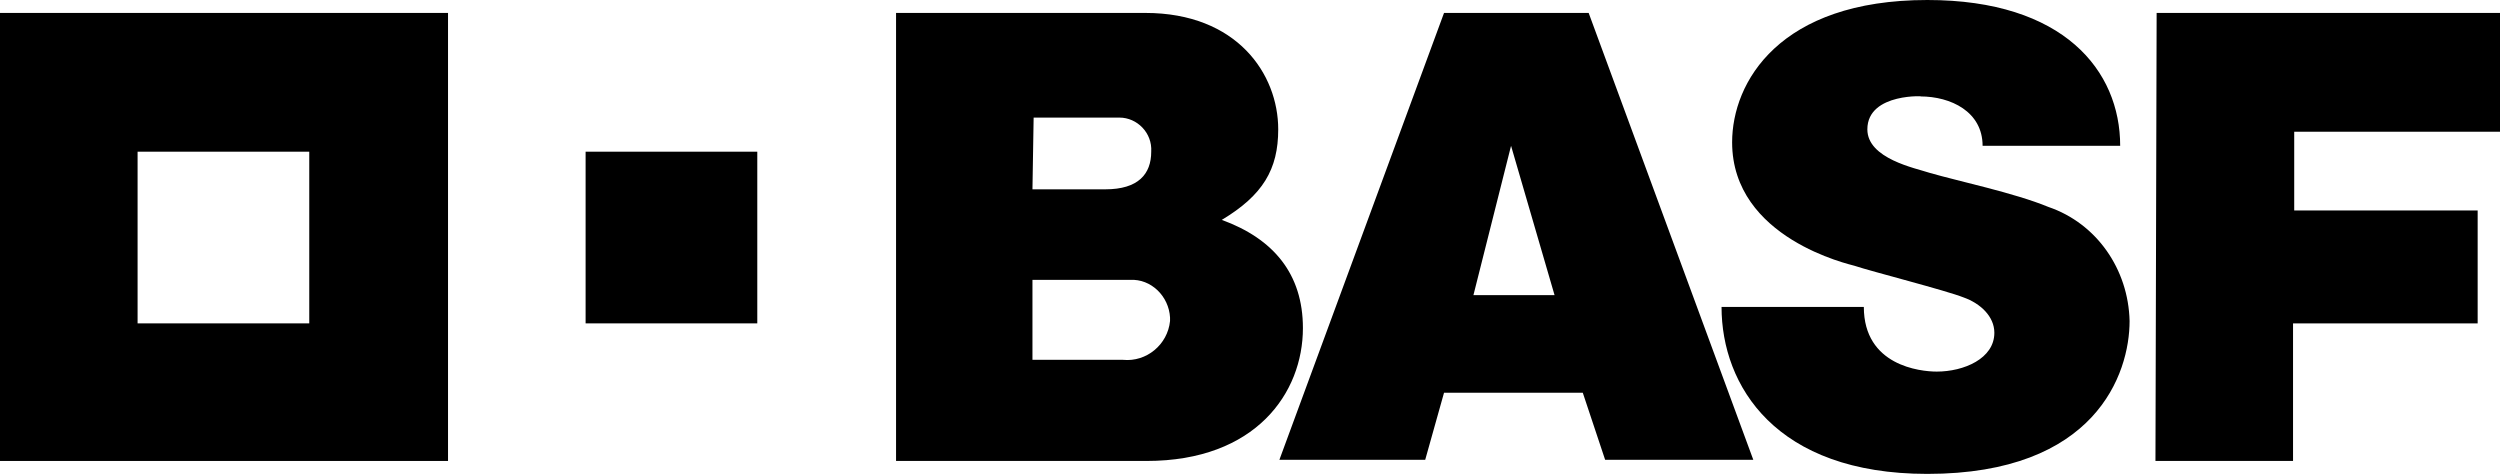 <svg version="1.1" id="Layer_1" xmlns:x="ns_extend;" xmlns:i="ns_ai;" xmlns:graph="ns_graphs;" xmlns="http://www.w3.org/2000/svg" xmlns:xlink="http://www.w3.org/1999/xlink" x="0px" y="0px" viewBox="0 0 212.6 40.3" style="enable-background:new 0 0 212.6 40.3;" xml:space="preserve">
 <g id="BASFw_wh100tr_4c">
  <g>
   <path d="M0,1.1v38.1h38.1V1.1H0z M26.4,27.5H11.7V12.9h14.6V27.5z">
   </path>
   <rect x="49.8" y="12.9" width="14.6" height="14.6">
   </rect>
  </g>
  <path d="M76.2,1.1h21.2c7.8,0,11.3,5.2,11.3,9.9c0,3.4-1.3,5.6-4.8,7.7c4.4,1.6,6.9,4.6,6.9,9.2c0,5.5-4,11.3-13.3,11.3H76.2
		L76.2,1.1z M87.8,30.6h7.7c2,0.2,3.8-1.3,4-3.3c0-0.1,0-0.2,0-0.3c-0.1-1.8-1.6-3.3-3.4-3.2c-0.1,0-0.1,0-0.2,0h-8.1V30.6z
		 M87.8,16.1h6.2c2.8,0,3.9-1.3,3.9-3.2c0.1-1.6-1.2-2.9-2.7-2.9c-0.1,0-0.3,0-0.4,0h-6.9L87.8,16.1z">
  </path>
  <path d="M122.8,1.1h12.3l14,38h-12.6l-1.9-5.7h-11.8l-1.6,5.7h-12.4L122.8,1.1z M128.5,12.4l-3.2,12.7h6.9L128.5,12.4z">
  </path>
  <path d="M168.6,12.4h11.7C180.3,6,175.5,0,163.9,0c-12.6,0-16.6,7-16.6,12.1c0,8.2,10.1,10.4,10.4,10.5c1.5,0.5,7.8,2.1,9.3,2.7
		c1.4,0.5,2.6,1.6,2.6,3c0,2.2-2.6,3.3-4.9,3.3c-1.4,0-6.2-0.5-6.2-5.5h-12.1c0,6.7,4.6,14.2,17.5,14.2c14.3,0,17.2-8.5,17.2-13
		c-0.1-4.4-2.8-8.3-6.9-9.7c-2.9-1.2-7.7-2.2-10.1-2.9c-1.2-0.4-5.3-1.2-5.3-3.7c0-3.2,5.2-2.8,4.5-2.8
		C165.9,8.2,168.6,9.5,168.6,12.4z">
  </path>
  <polygon points="183.4,1.1 212.6,1.1 212.6,11.2 195.1,11.2 195.1,17.9 210.7,17.9 210.7,27.5 195,27.5 195,39.2 183.3,39.2 	">
  </polygon>
 </g>
</svg>
